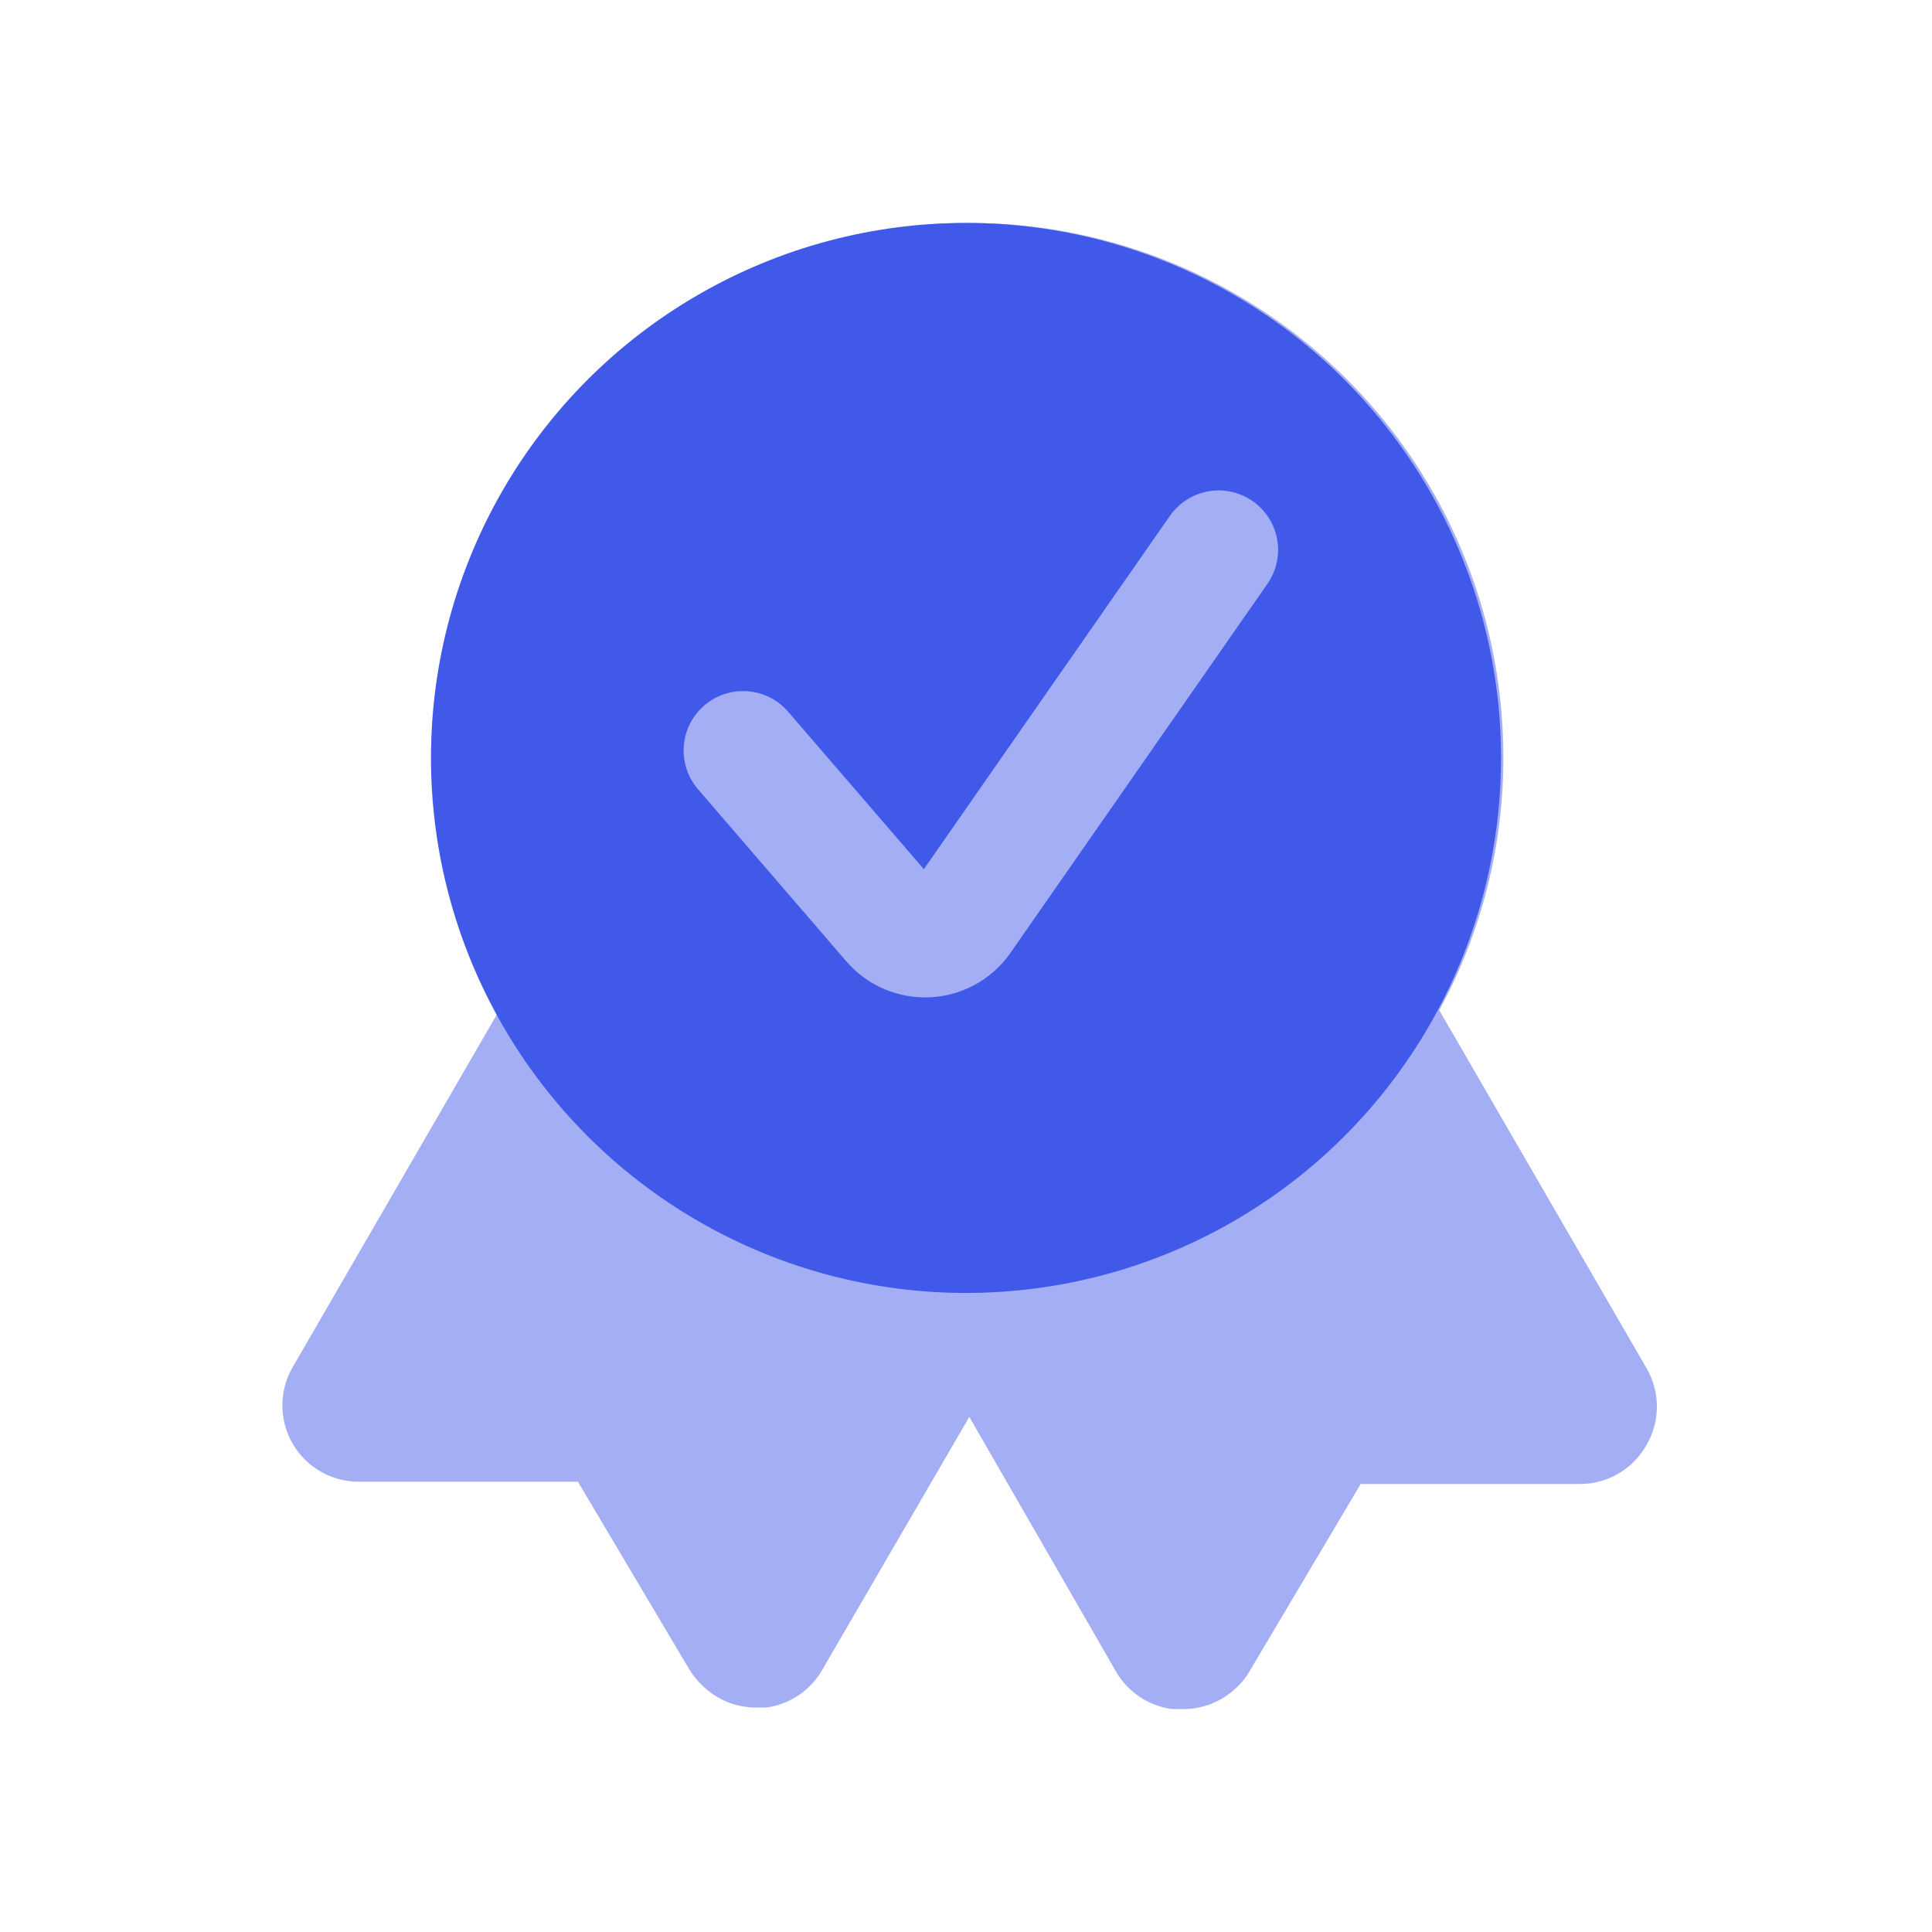<?xml version="1.0" encoding="UTF-8"?> <svg xmlns="http://www.w3.org/2000/svg" width="130" height="130" viewBox="0 0 130 130" fill="none"> <path d="M110.755 92.002L96.844 67.977C99.691 62.749 101.174 56.887 101.156 50.934C101.156 41.404 97.37 32.264 90.631 25.525C83.892 18.786 74.752 15 65.222 15C55.691 15 46.551 18.786 39.812 25.525C33.073 32.264 29.287 41.404 29.287 50.934C29.27 56.887 30.753 62.749 33.599 67.977L19.688 92.002C19.236 92.784 18.999 93.671 19 94.574C19.001 95.477 19.24 96.363 19.693 97.144C20.146 97.925 20.797 98.573 21.58 99.022C22.363 99.471 23.251 99.706 24.154 99.702H38.887L46.382 112.331C46.635 112.749 46.946 113.129 47.306 113.46C48.258 114.377 49.526 114.892 50.848 114.897H51.567C52.342 114.791 53.082 114.509 53.732 114.073C54.381 113.638 54.922 113.059 55.314 112.382L65.222 95.339L75.129 112.536C75.527 113.203 76.07 113.772 76.72 114.199C77.369 114.626 78.106 114.9 78.877 115H79.595C80.935 115.008 82.224 114.492 83.189 113.563C83.534 113.251 83.829 112.887 84.061 112.485L91.556 99.856H106.289C107.194 99.86 108.083 99.624 108.868 99.174C109.652 98.723 110.303 98.073 110.755 97.29C111.235 96.491 111.489 95.577 111.489 94.646C111.489 93.714 111.235 92.8 110.755 92.002Z" fill="#A3AEF5"></path> <circle cx="65" cy="51" r="36" fill="#4159E9"></circle> <path d="M50 50.5L59.975 62.072C61.255 63.556 63.59 63.435 64.71 61.827L82 37" stroke="#A3AEF5" stroke-width="8" stroke-linecap="round"></path> </svg> 